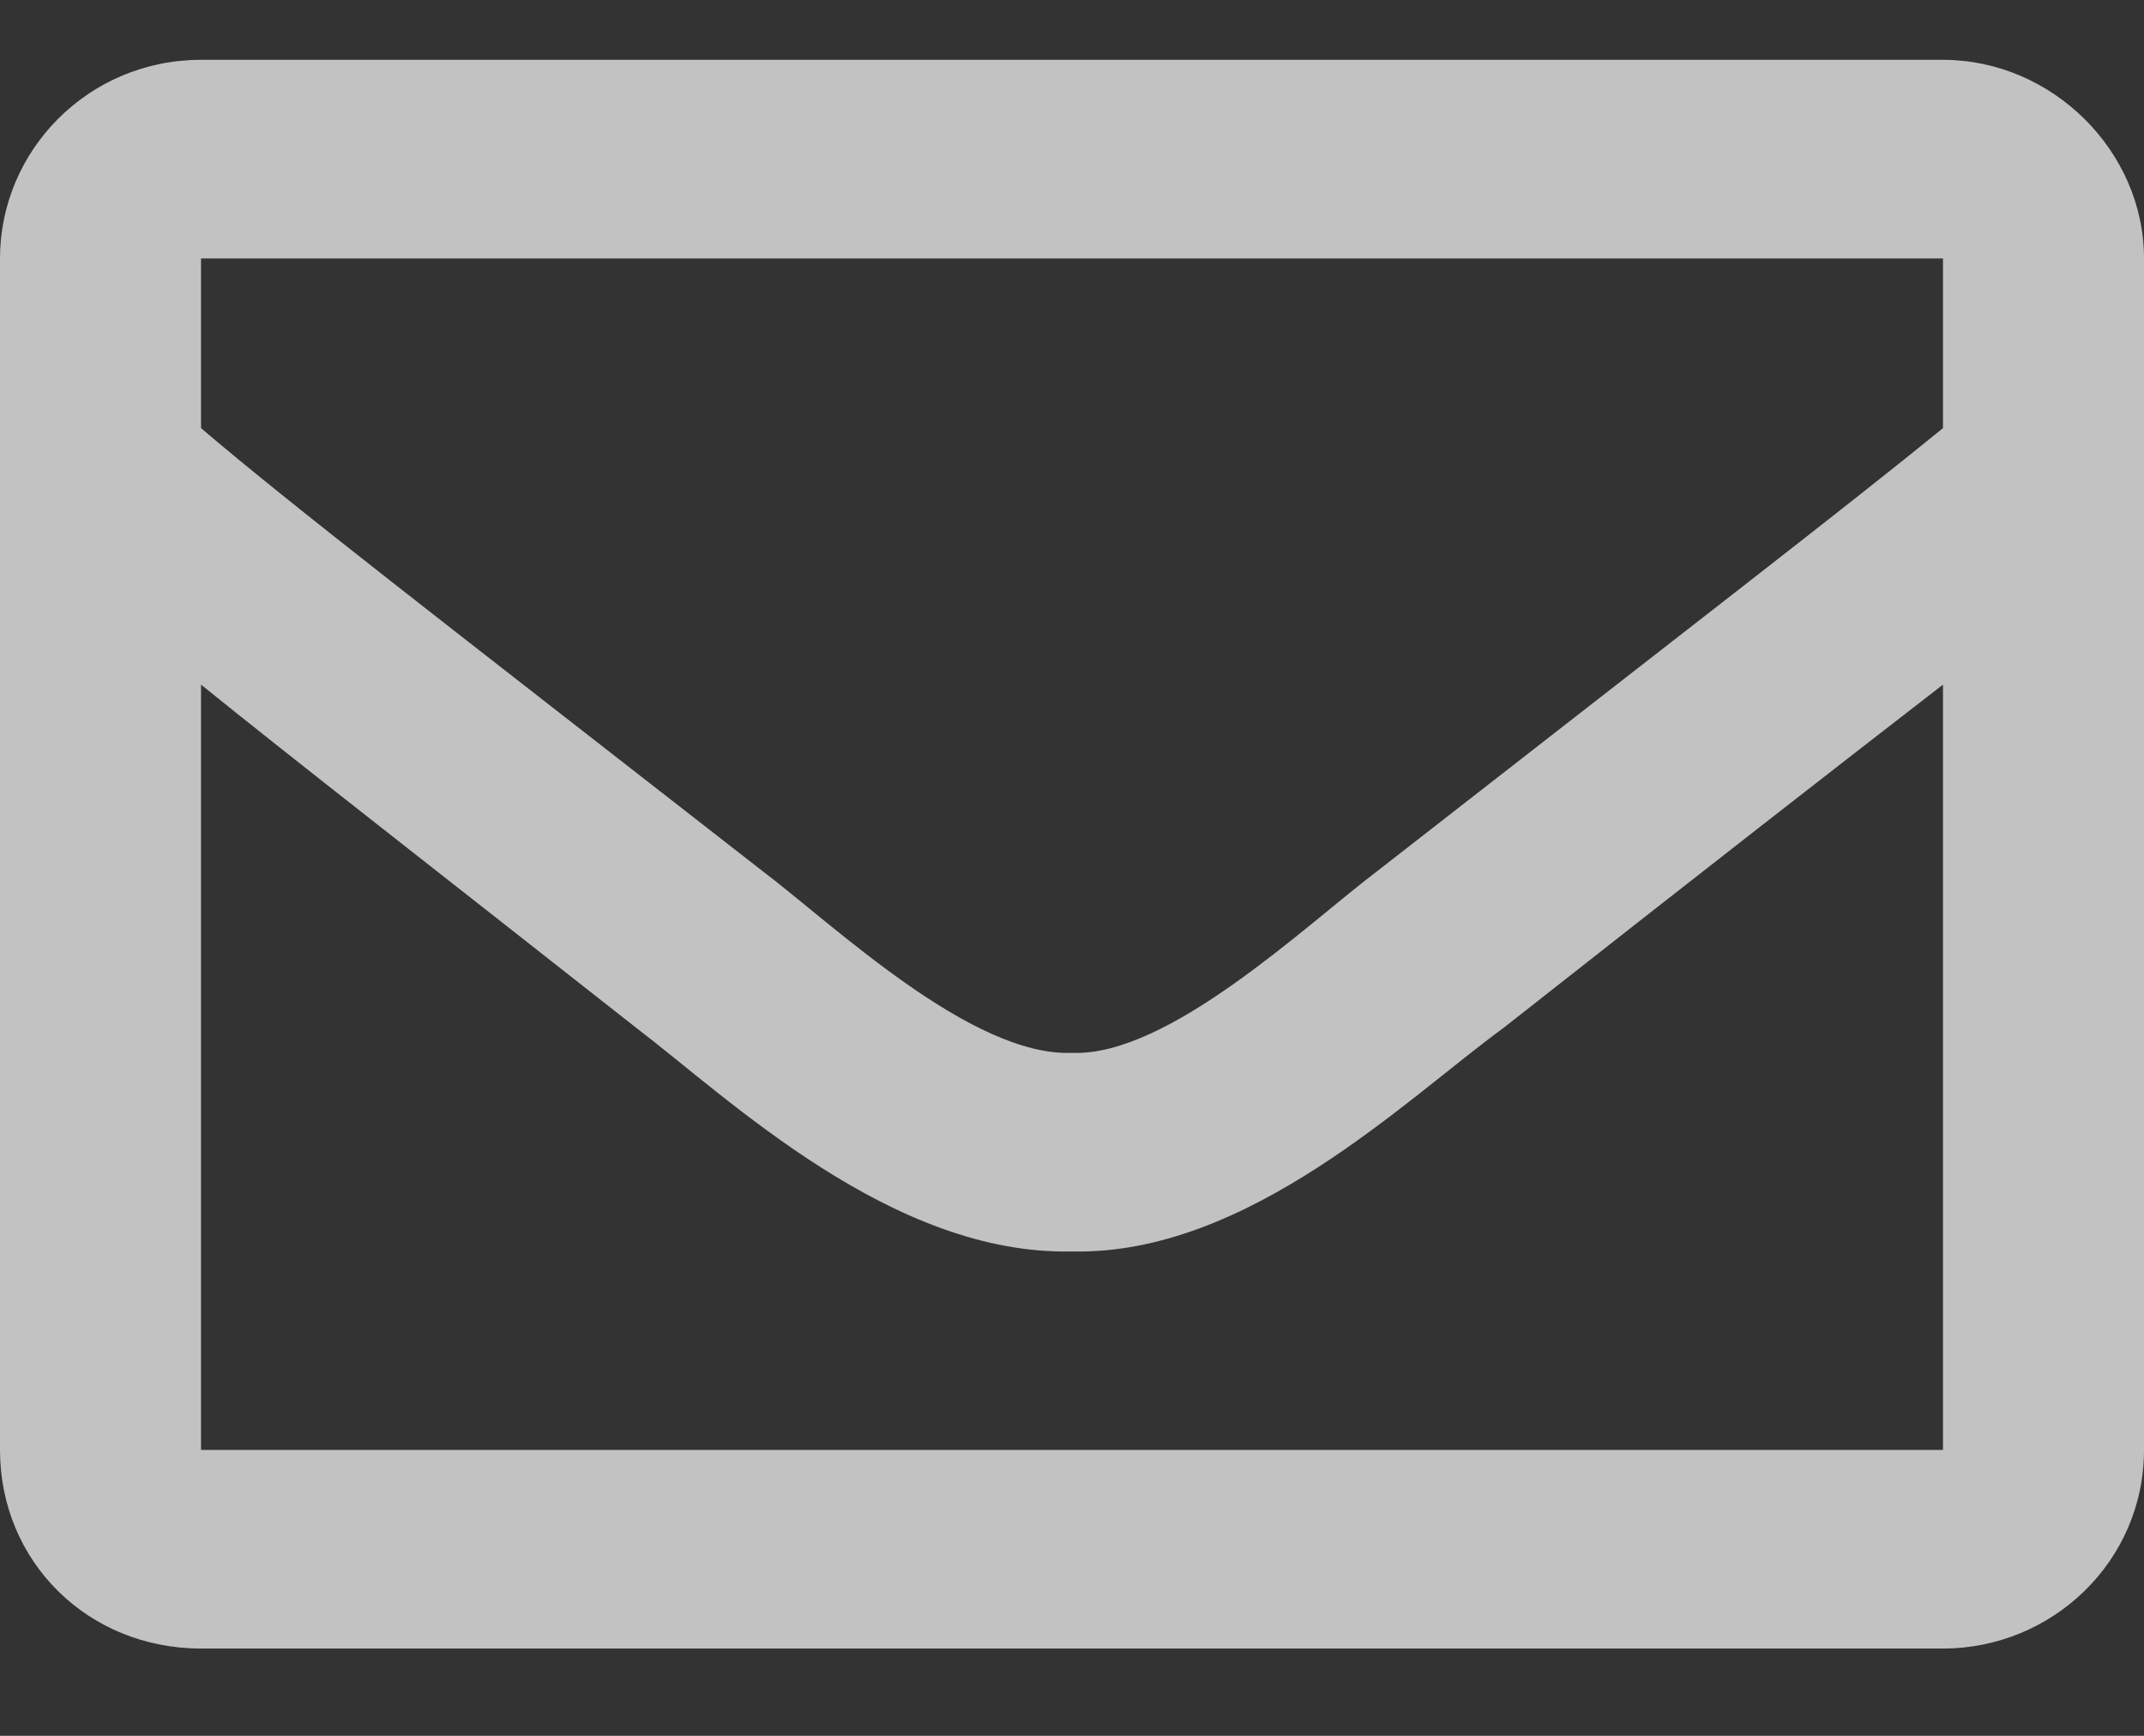 <svg width="21" height="17" viewBox="0 0 21 17" fill="none" xmlns="http://www.w3.org/2000/svg">
<rect x="0" y="0" width="21" height="17" fill="#333333" stroke="none"/>
<path d="M19.031 0.586H1.969C0.861 0.586 0 1.478 0 2.531V14.2C0 15.294 0.861 16.145 1.969 16.145H19.031C20.098 16.145 21 15.294 21 14.2V2.531C21 1.478 20.098 0.586 19.031 0.586ZM19.031 2.531V4.193C18.088 4.962 16.611 6.097 13.494 8.528C12.797 9.055 11.443 10.351 10.5 10.311C9.516 10.351 8.162 9.055 7.465 8.528C4.348 6.097 2.871 4.962 1.969 4.193V2.531H19.031ZM1.969 14.2V6.705C2.871 7.434 4.225 8.487 6.234 10.068C7.137 10.756 8.736 12.296 10.5 12.256C12.223 12.296 13.781 10.756 14.725 10.068C16.734 8.487 18.088 7.434 19.031 6.705V14.2H1.969Z" fill="white" fill-opacity="0.7"/>
</svg>
